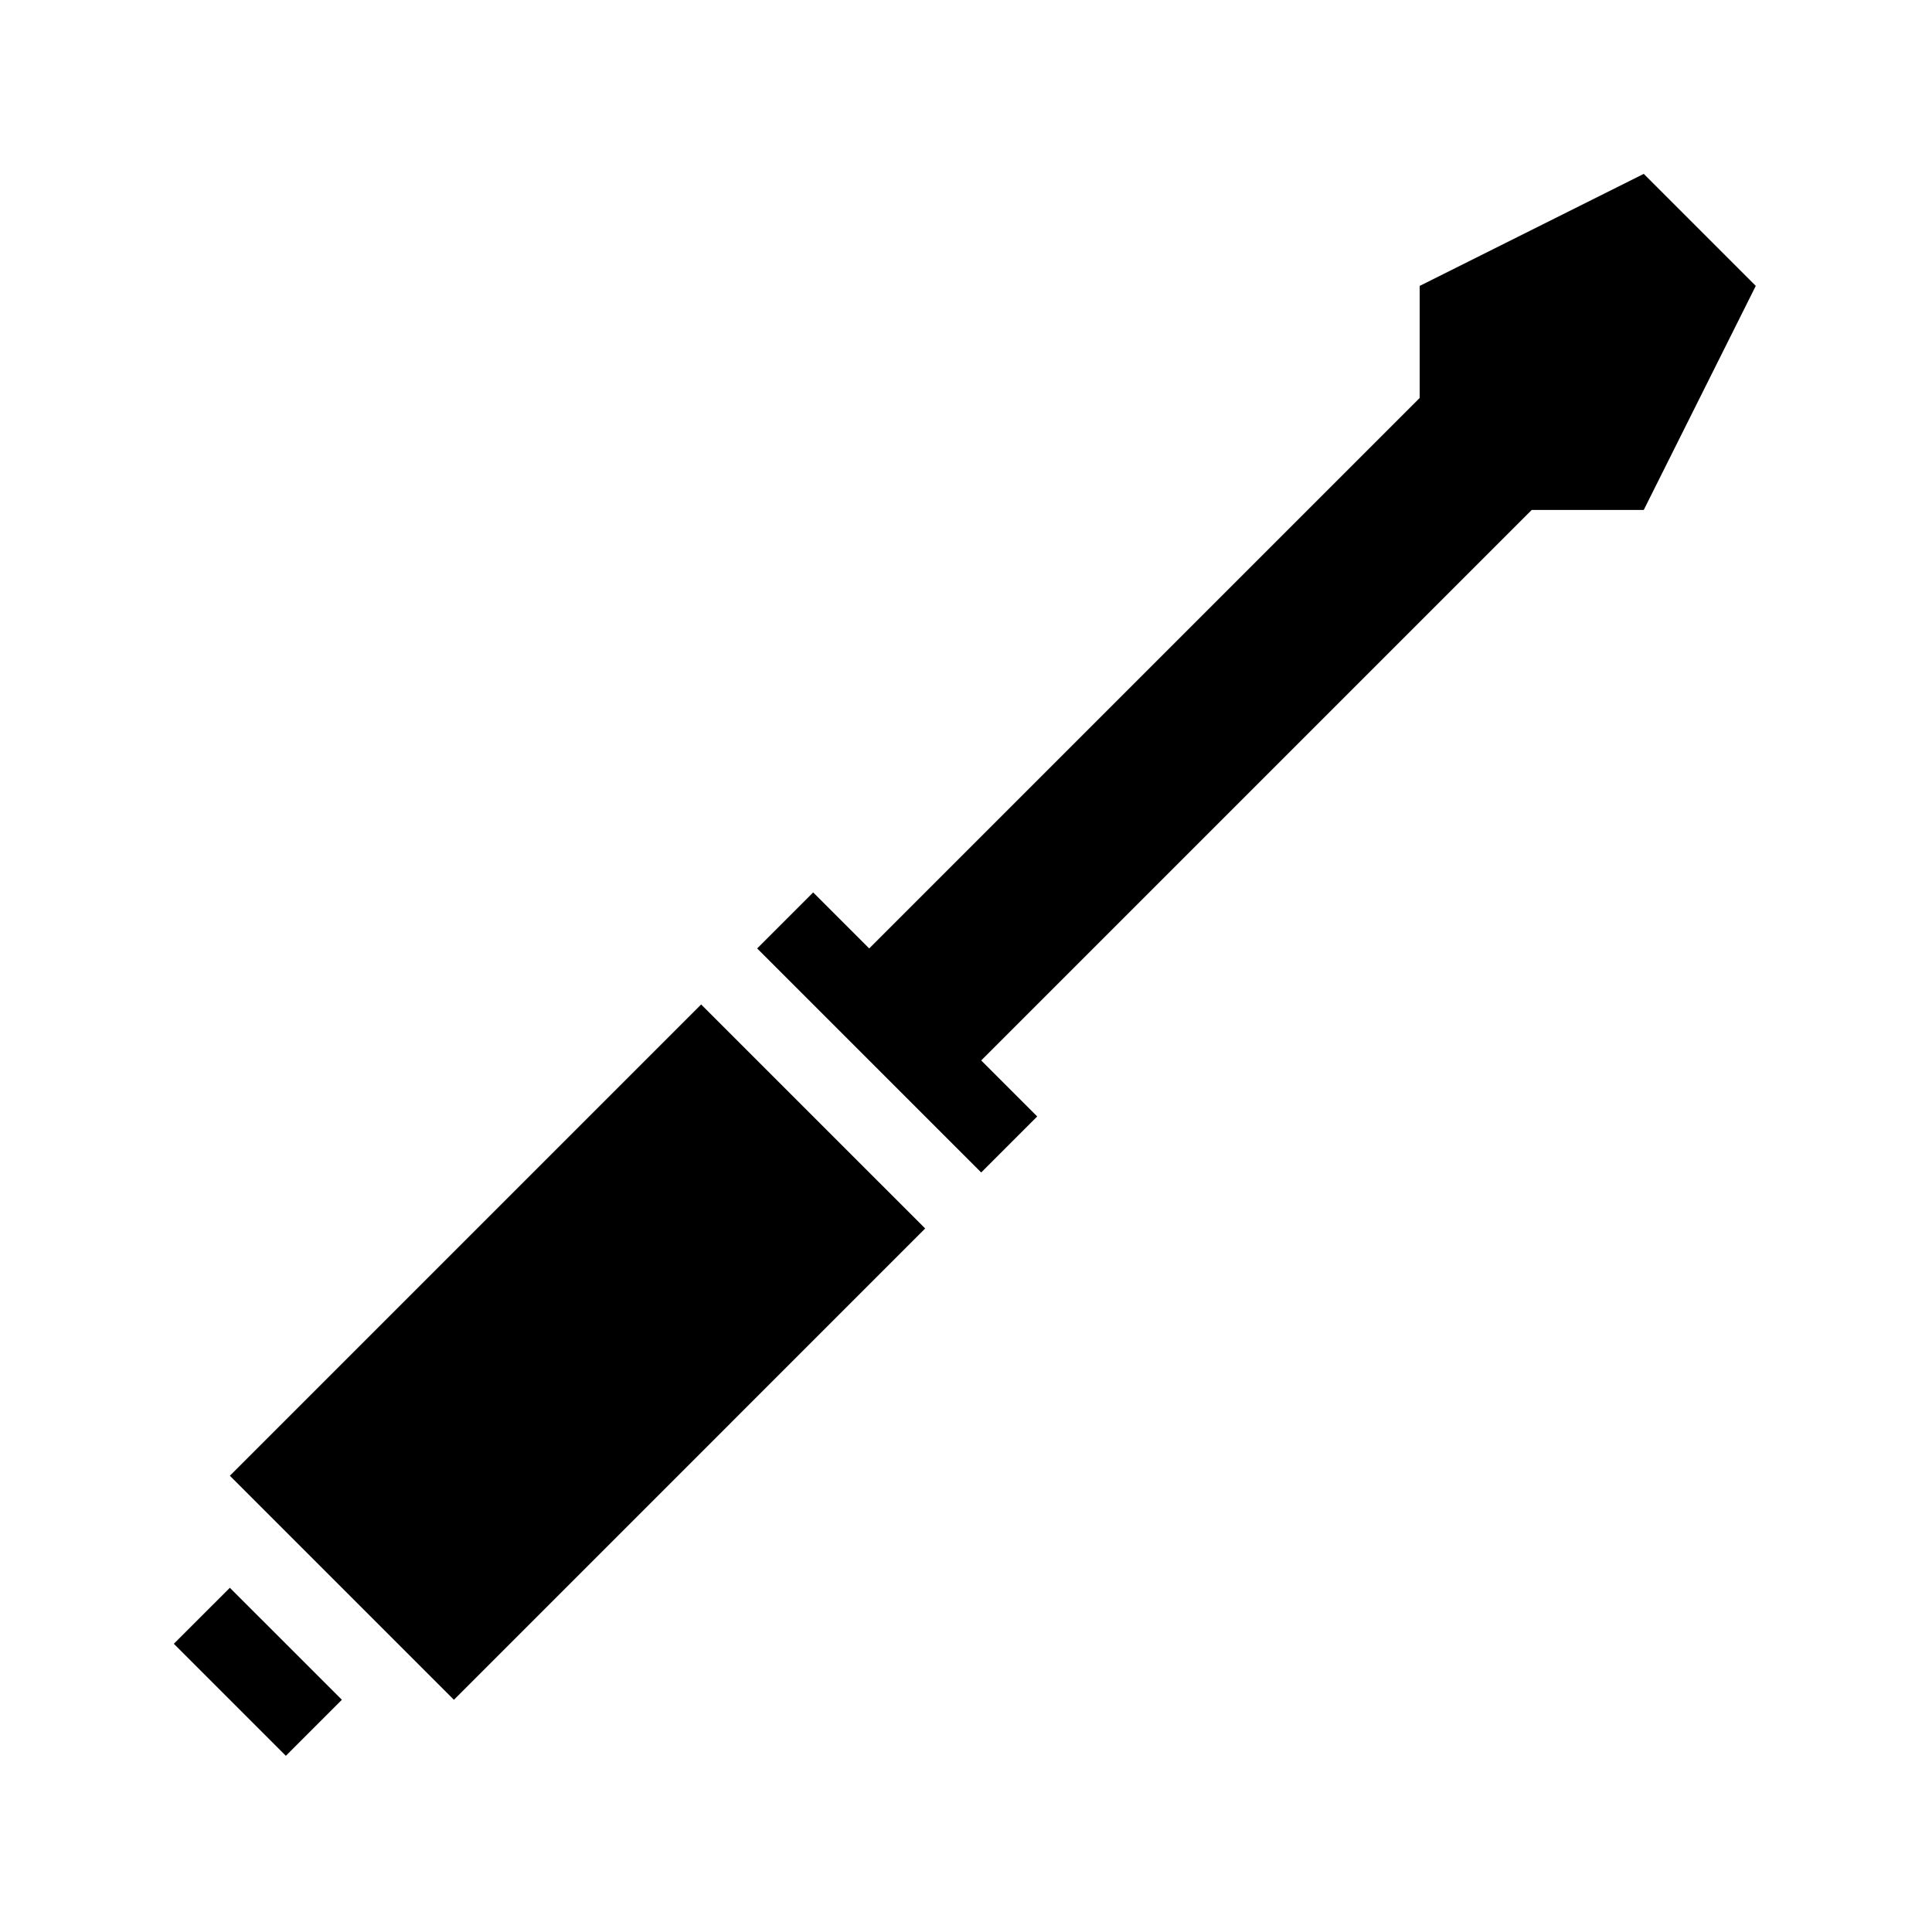 <?xml version="1.0" encoding="UTF-8"?>
<!-- Uploaded to: ICON Repo, www.iconrepo.com, Generator: ICON Repo Mixer Tools -->
<svg fill="#000000" width="800px" height="800px" version="1.1" viewBox="144 144 512 512" xmlns="http://www.w3.org/2000/svg">
 <path d="m579.61 190.08 29.688 29.688-29.688 59.375h-29.688l-145.89 145.89 14.84 14.84-14.844 14.844-59.375-59.371 14.844-14.848 14.848 14.848 145.89-145.89v-29.688zm-249.8 220.11 59.375 59.371-124.89 124.9-59.375-59.375zm-95.207 184.27-29.688-29.684-14.844 14.84 29.688 29.688z" fill-rule="evenodd"/>
</svg>